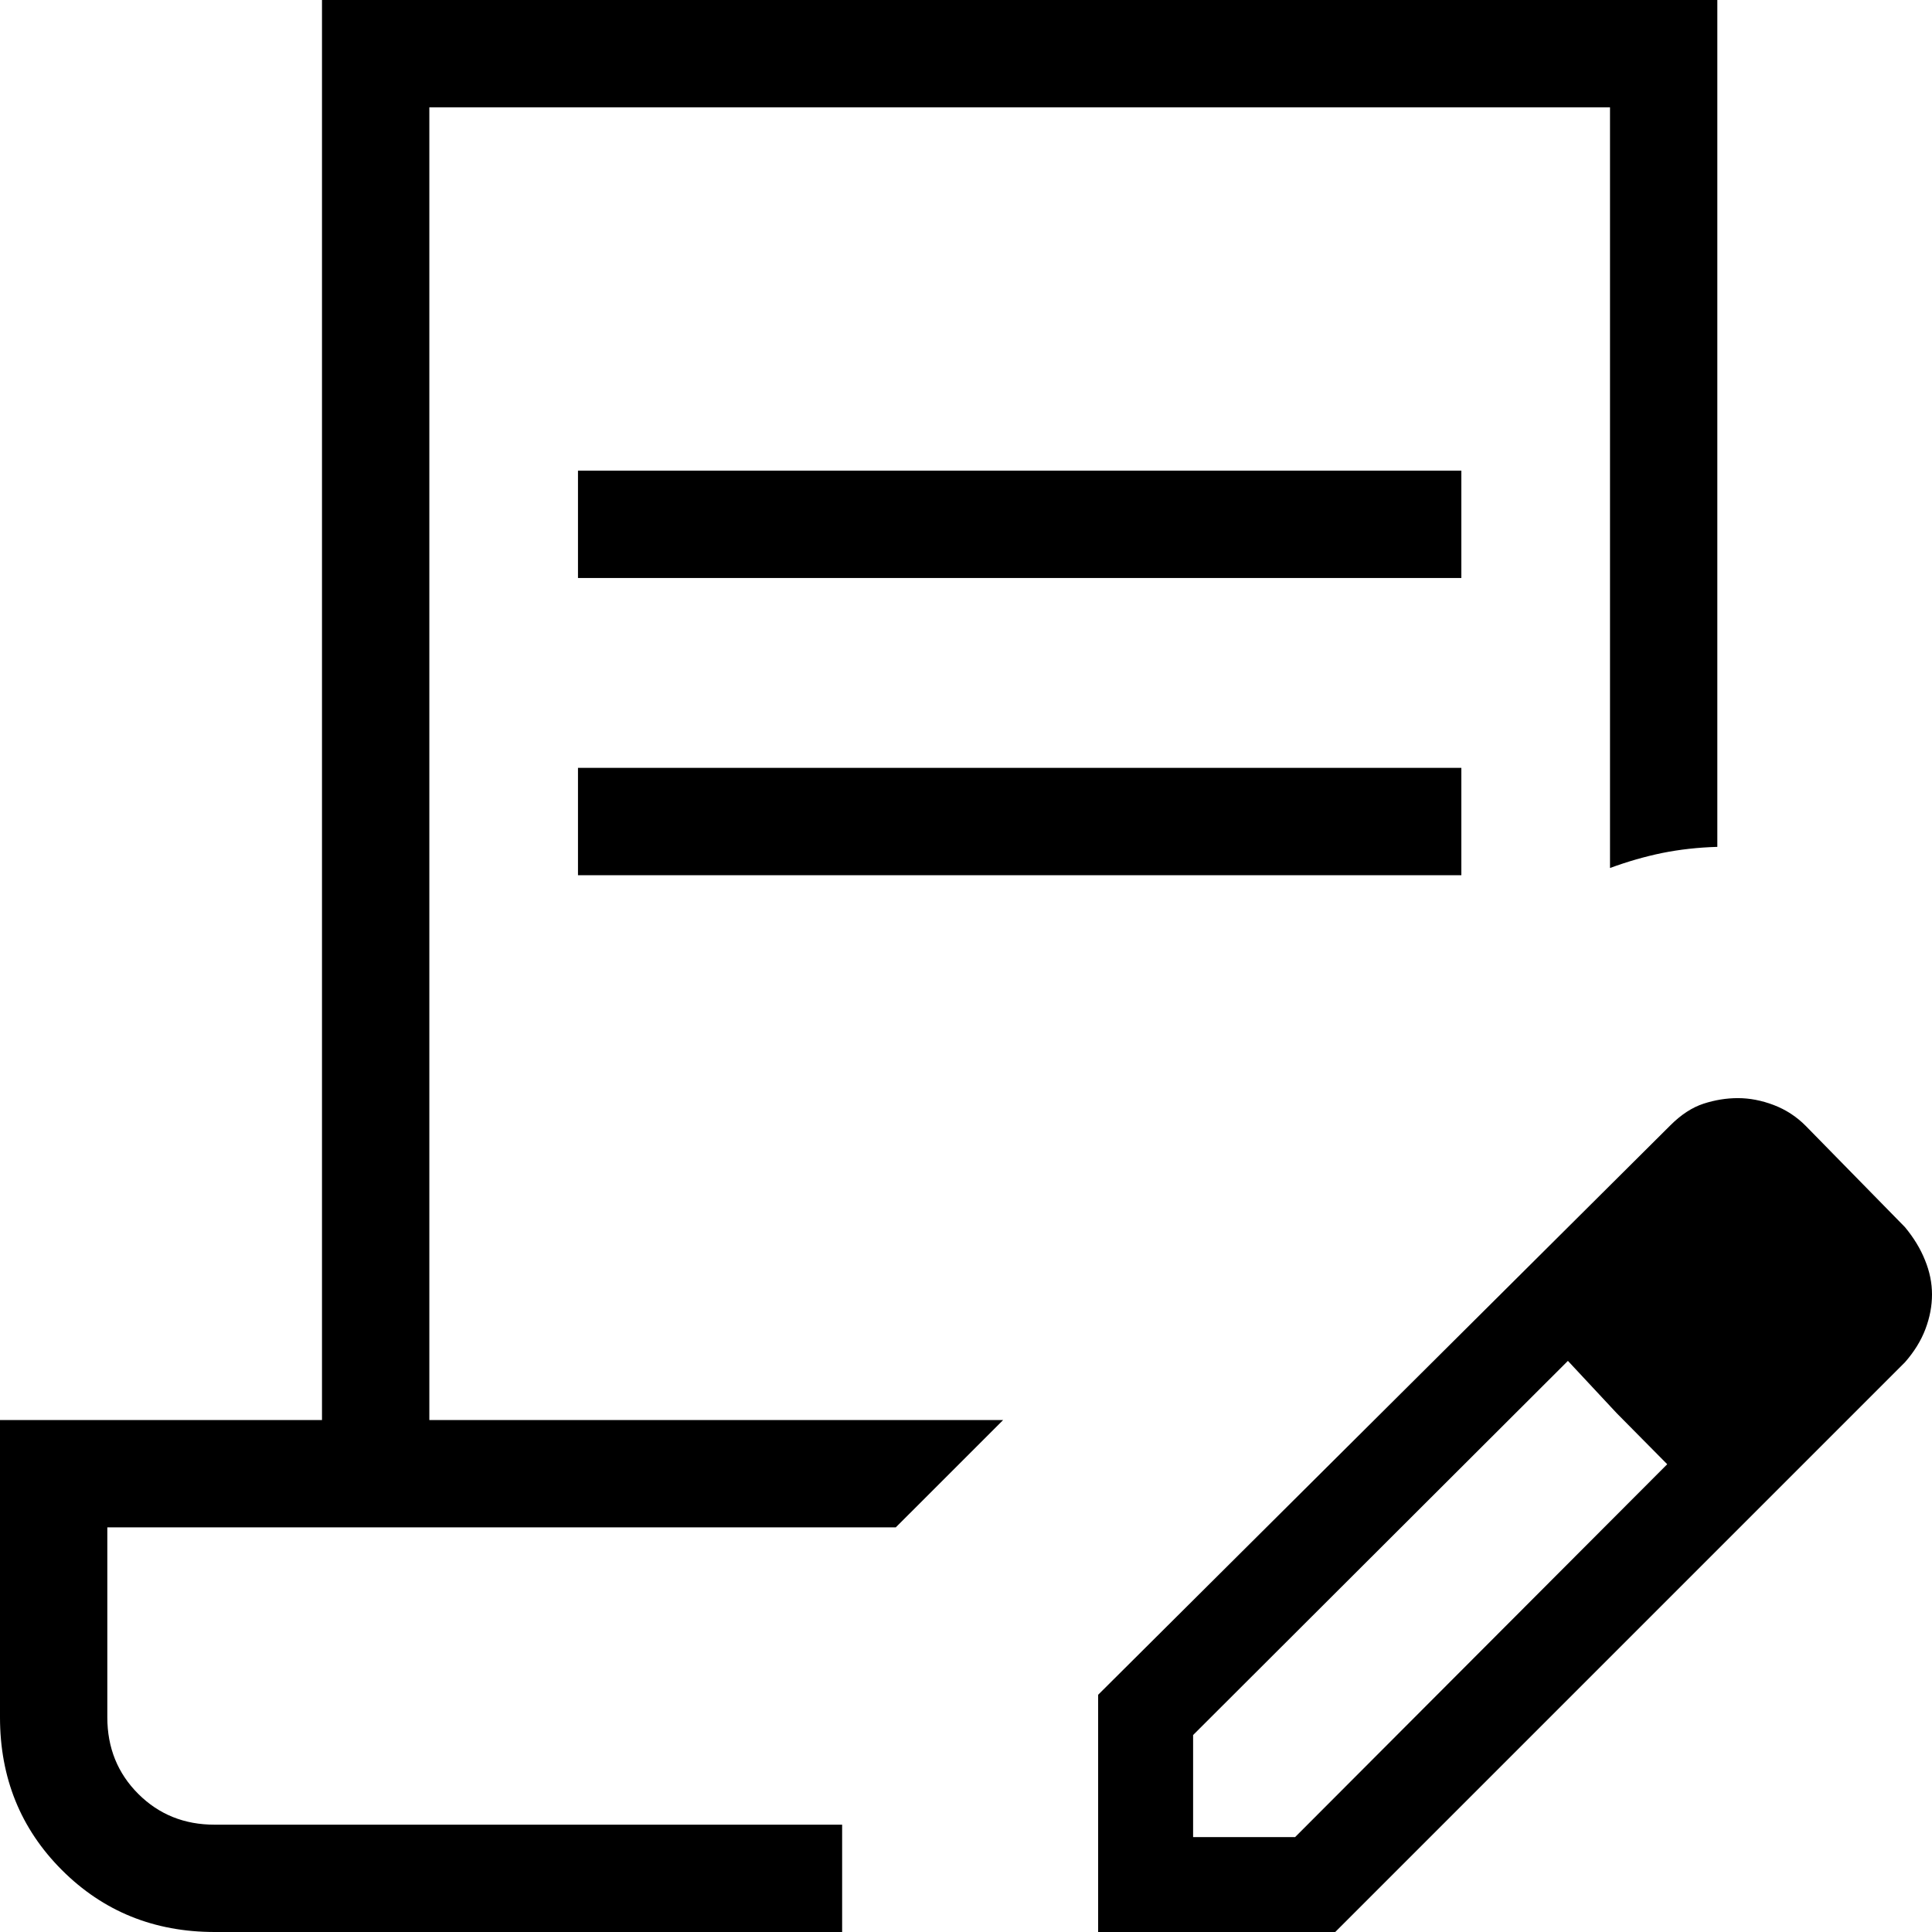 <svg xmlns="http://www.w3.org/2000/svg" fill="none" viewBox="0 0 80 80" height="80" width="80">
<path fill="black" d="M23.933 23.933V19.489H60.511V23.933H23.933ZM23.933 36.24V31.796H60.511V36.24H23.933ZM34.871 80H8.889C6.382 80 4.274 79.145 2.564 77.436C0.855 75.726 0 73.618 0 71.111V58.8H13.333V0H71.111V35.067C70.311 35.09 69.551 35.175 68.831 35.32C68.111 35.468 67.39 35.676 66.667 35.942V4.444H17.778V58.8H41.538L37.093 63.244H4.444V71.111C4.444 72.37 4.871 73.427 5.724 74.28C6.578 75.133 7.633 75.558 8.889 75.556H34.871V80ZM45.471 80V70.178L69.173 46.591C69.612 46.153 70.067 45.856 70.538 45.702C71.012 45.548 71.486 45.471 71.96 45.471C72.449 45.471 72.944 45.566 73.444 45.756C73.948 45.948 74.39 46.236 74.769 46.618L78.88 50.813C79.244 51.252 79.522 51.708 79.711 52.182C79.904 52.653 80 53.126 80 53.6C80 54.074 79.91 54.551 79.729 55.031C79.548 55.511 79.265 55.97 78.88 56.409L55.289 80H45.471ZM49.404 76.071H53.627L69.036 60.631L66.947 58.52L64.924 56.351L49.404 71.844V76.071ZM66.947 58.52L64.924 56.351L69.036 60.631L66.947 58.52Z"></path>
</svg>
